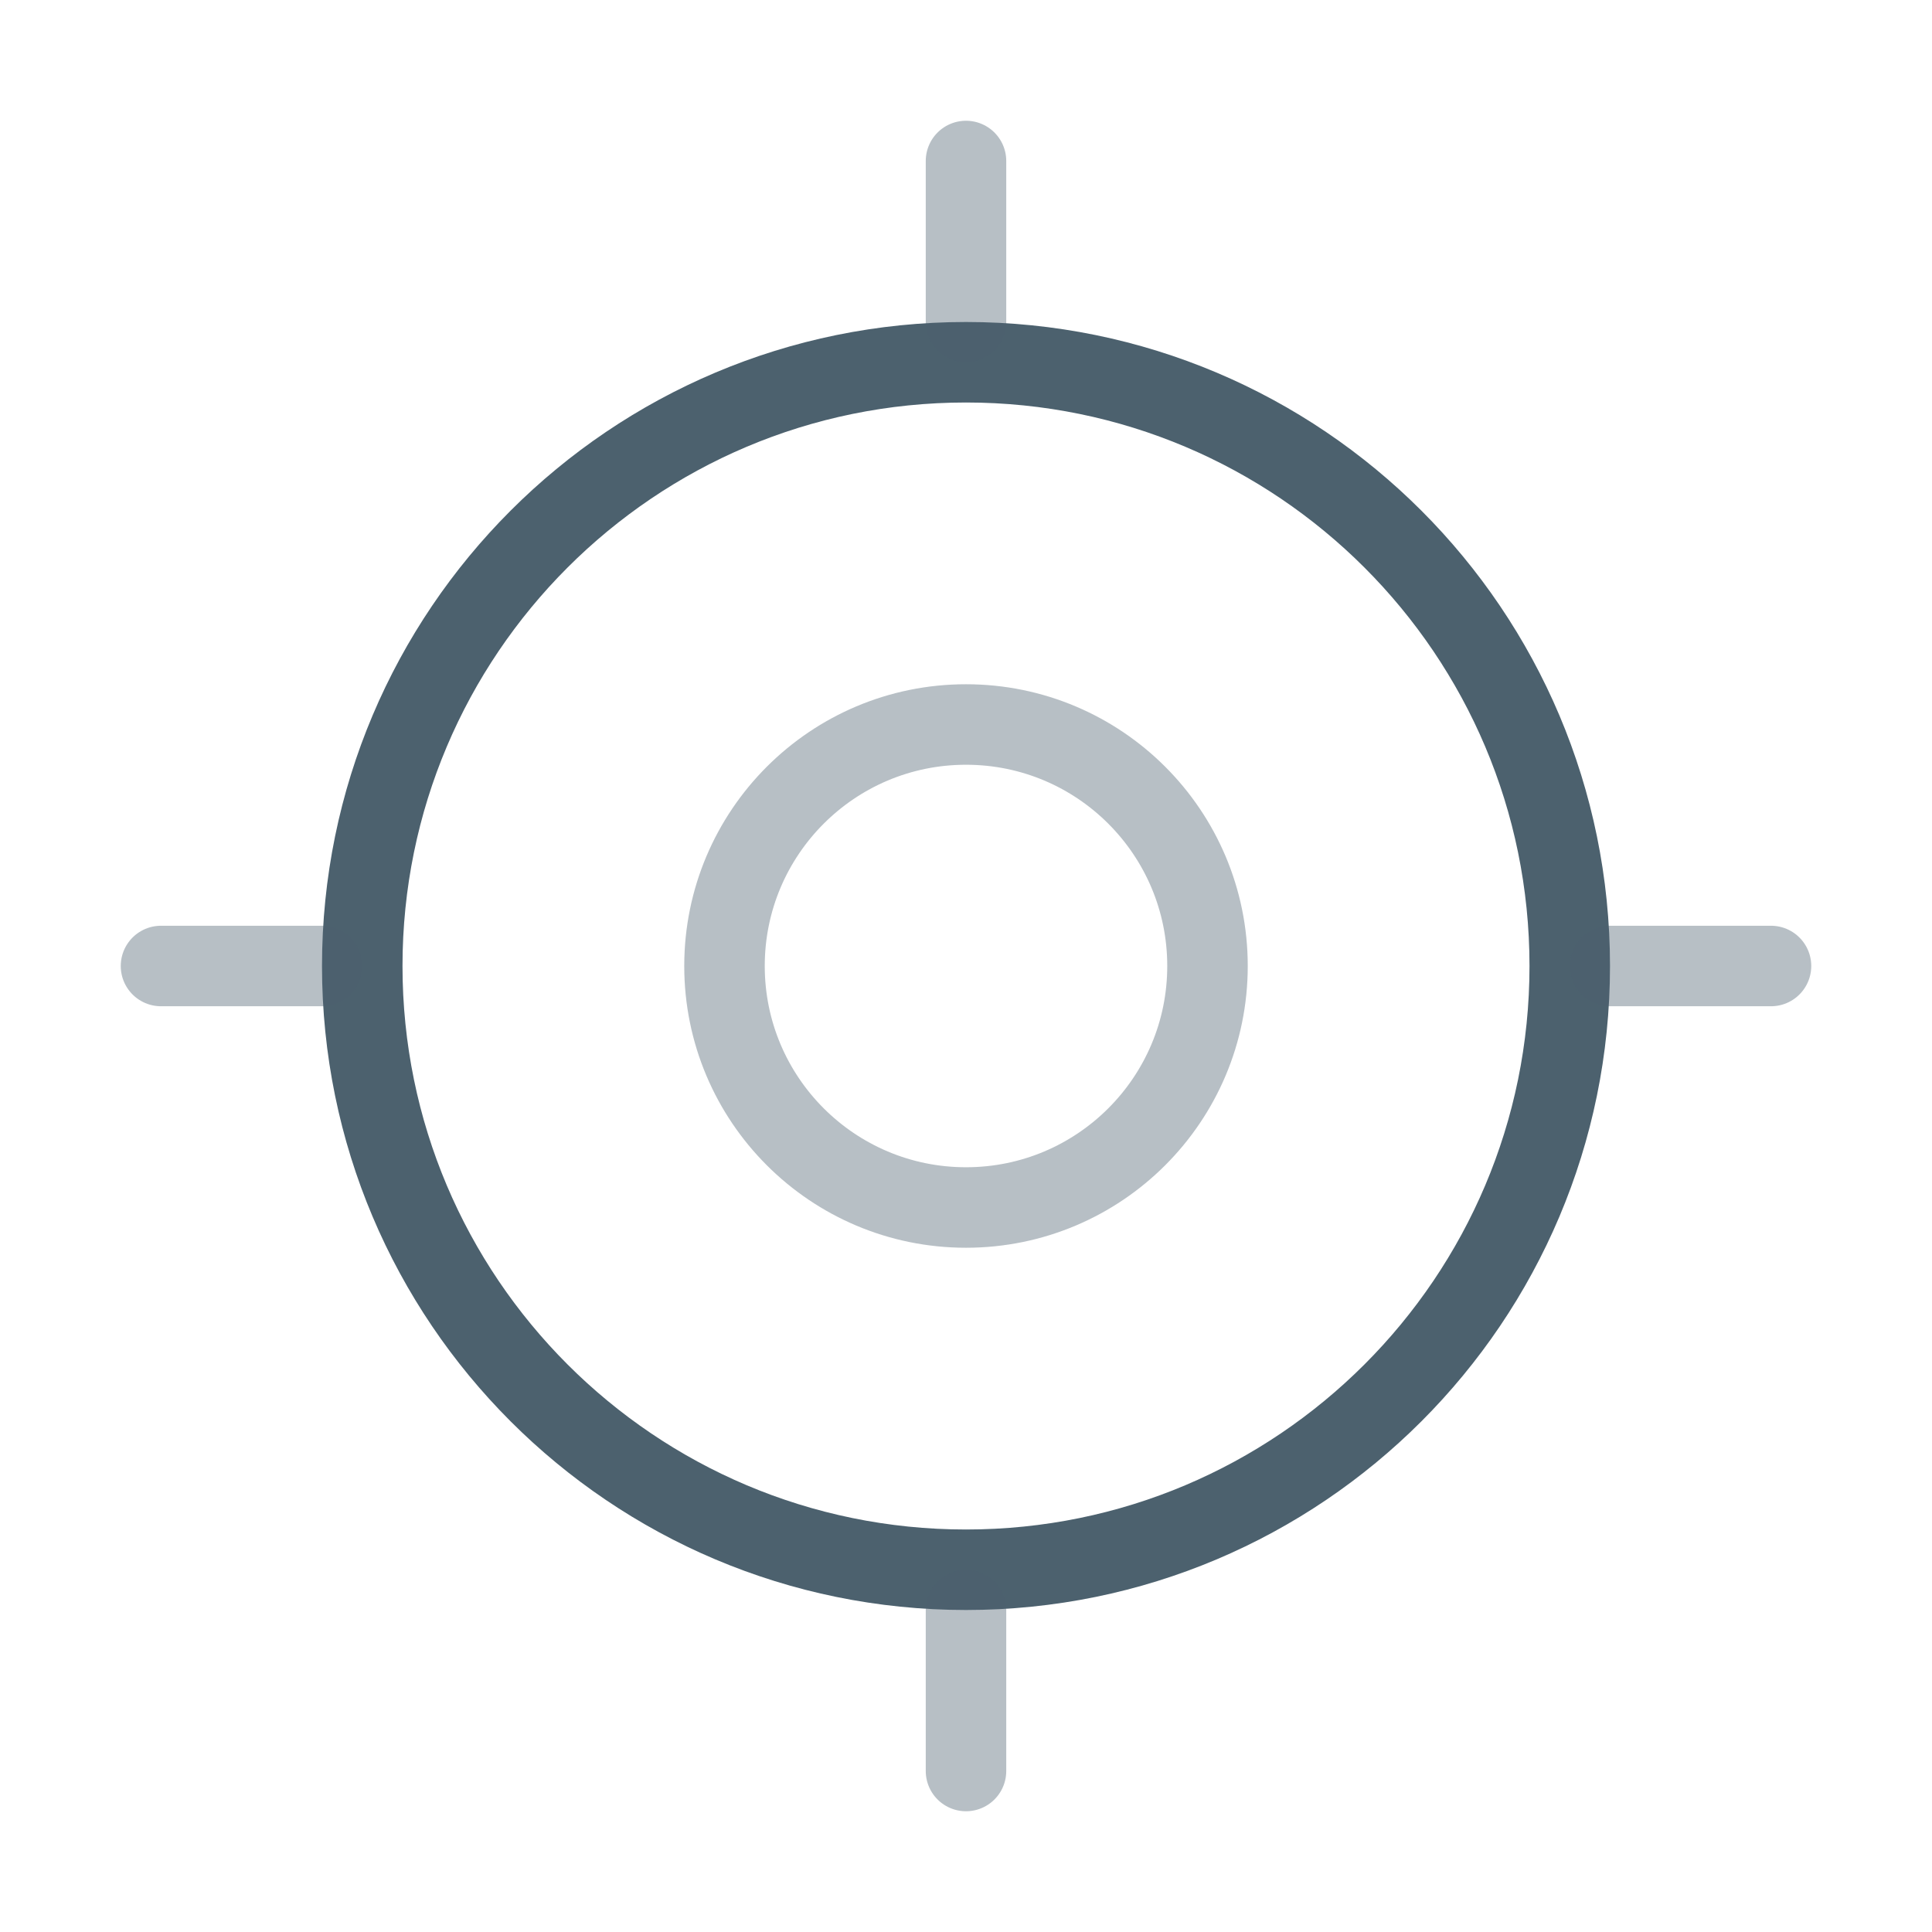 <svg xmlns="http://www.w3.org/2000/svg" width="48.0" height="48.0" viewBox="0.0 0.0 48.0 48.0" fill="none">
<path d="M24 39C32.284 39 39 32.284 39 24C39 15.716 32.284 9 24 9C15.716 9 9 15.716 9 24C9 32.284 15.716 39 24 39Z" stroke="#4C616E" stroke-width="2" stroke-linecap="round" stroke-linejoin="round" />
<path opacity="0.4" d="M24 30C27.314 30 30 27.314 30 24C30 20.686 27.314 18 24 18C20.686 18 18 20.686 18 24C18 27.314 20.686 30 24 30Z" stroke="#4C616E" stroke-width="2" stroke-linecap="round" stroke-linejoin="round" />
<path opacity="0.4" d="M24 8V4" stroke="#4C616E" stroke-width="2" stroke-linecap="round" stroke-linejoin="round" />
<path opacity="0.4" d="M8 24H4" stroke="#4C616E" stroke-width="2" stroke-linecap="round" stroke-linejoin="round" />
<path opacity="0.4" d="M24 40V44" stroke="#4C616E" stroke-width="2" stroke-linecap="round" stroke-linejoin="round" />
<path opacity="0.4" d="M40 24H44" stroke="#4C616E" stroke-width="2" stroke-linecap="round" stroke-linejoin="round" />
</svg>